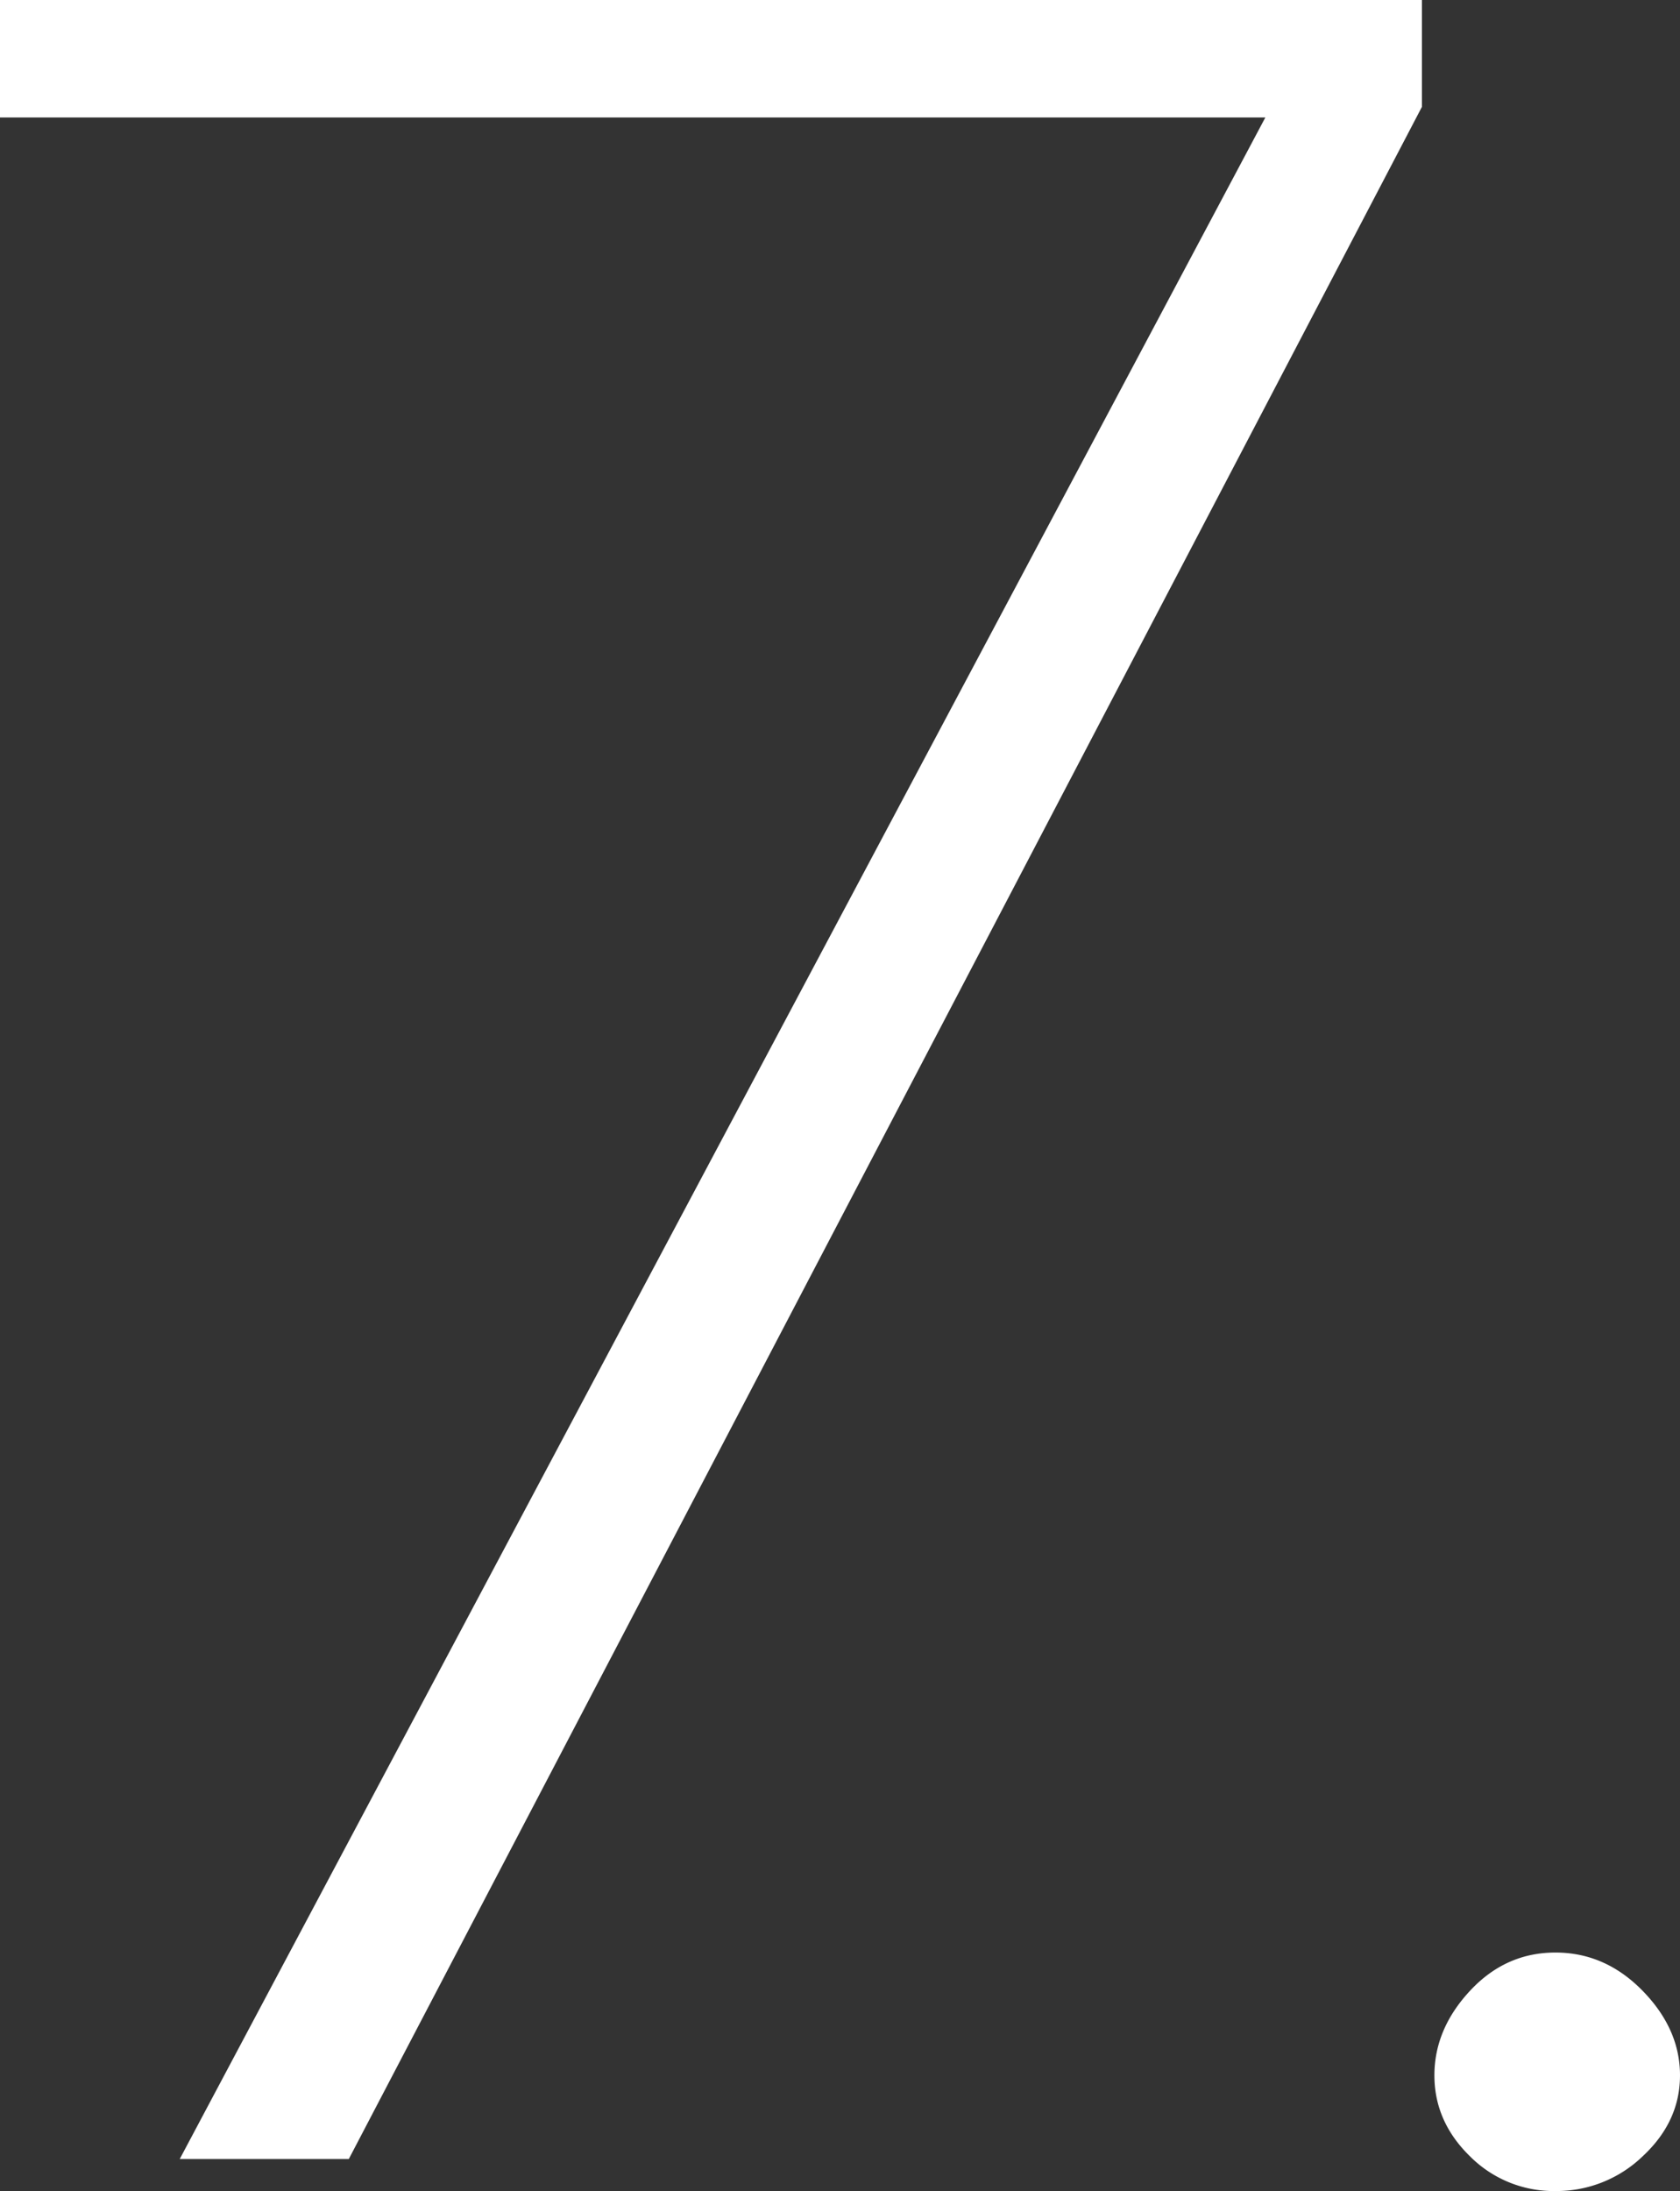 <svg xmlns="http://www.w3.org/2000/svg" width="472" height="615.5" viewBox="0 0 472 615.5">
  <rect x="0" y="0" width="472" height="615.5" fill="#333333" stroke="none"/>
  <path id="Tracé_70" data-name="Tracé 70" d="M74.5,917l305-573.5H24v-33H423.5v30L122,917ZM427,893.5q0-13,10-23.75T461,859q14,0,24.5,10.75T496,893.5q0,13-10.5,22.75A34.872,34.872,0,0,1,461,926a33.156,33.156,0,0,1-24-9.75Q427,906.5,427,893.5Z" transform="translate(-24 -310.5)" fill="#fff"/>
</svg>
